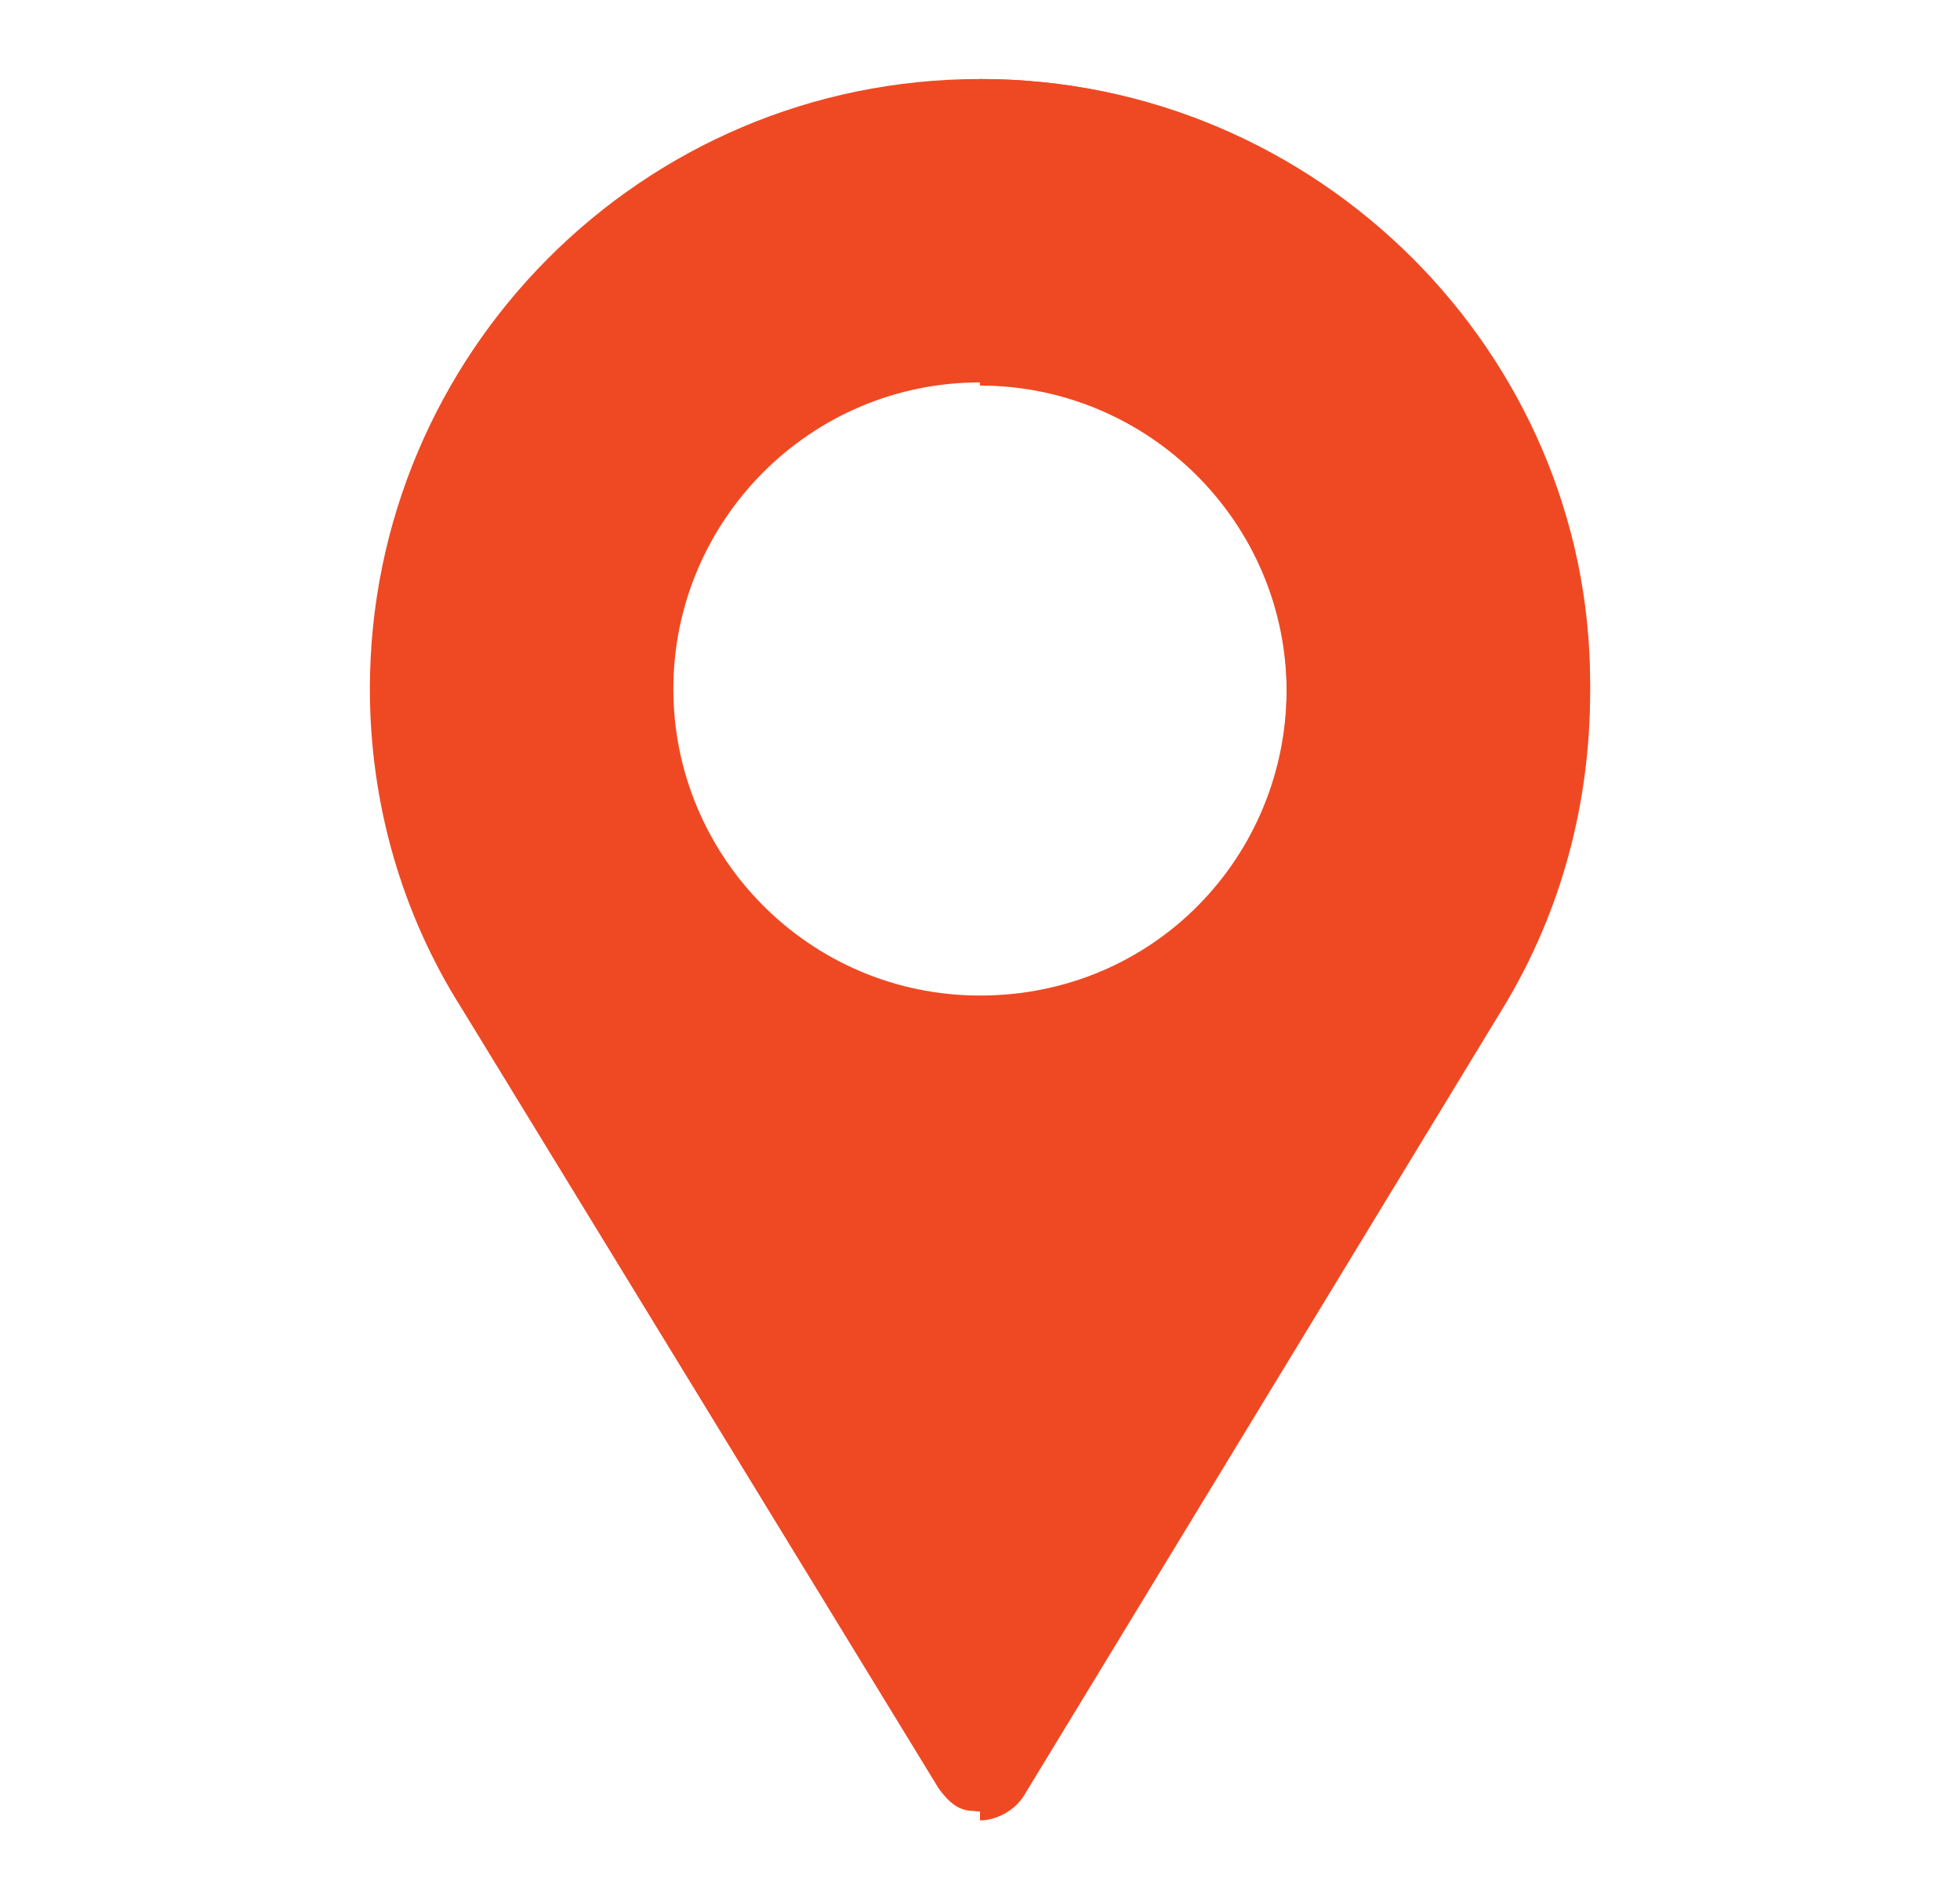 <?xml version="1.0" encoding="utf-8"?>
<!-- Generator: Adobe Illustrator 26.3.1, SVG Export Plug-In . SVG Version: 6.00 Build 0)  -->
<svg version="1.1" id="Capa_1" xmlns="http://www.w3.org/2000/svg" xmlns:xlink="http://www.w3.org/1999/xlink" x="0px" y="0px"
	 viewBox="0 0 62 60" style="enable-background:new 0 0 62 60;" xml:space="preserve">
<style type="text/css">
	.st0{fill:#EF4923;}
</style>
<g>
	<path class="st0" d="M31,2.5c-10.7,0-19.3,8.7-19.3,19.3c0,3.6,1,7.1,2.9,10.1l15.1,24.7c0.3,0.4,0.6,0.7,1.1,0.7
		c0.6,0.1,1.3-0.2,1.6-0.8l15.2-25c1.8-3,2.7-6.4,2.7-9.9C50.3,11.2,41.7,2.5,31,2.5z M31,31.5c-5.4,0-9.7-4.4-9.7-9.7
		s4.3-9.7,9.7-9.7s9.7,4.3,9.7,9.7C40.7,27.1,36.5,31.5,31,31.5z"/>
	<path class="st0" d="M31,2.5v9.7c5.3,0,9.7,4.3,9.7,9.7c0,5.3-4.2,9.7-9.7,9.7v26c0.5,0,1.1-0.3,1.4-0.8l15.2-25
		c1.8-3,2.7-6.4,2.7-9.9C50.3,11.2,41.7,2.5,31,2.5z"/>
</g>
</svg>
